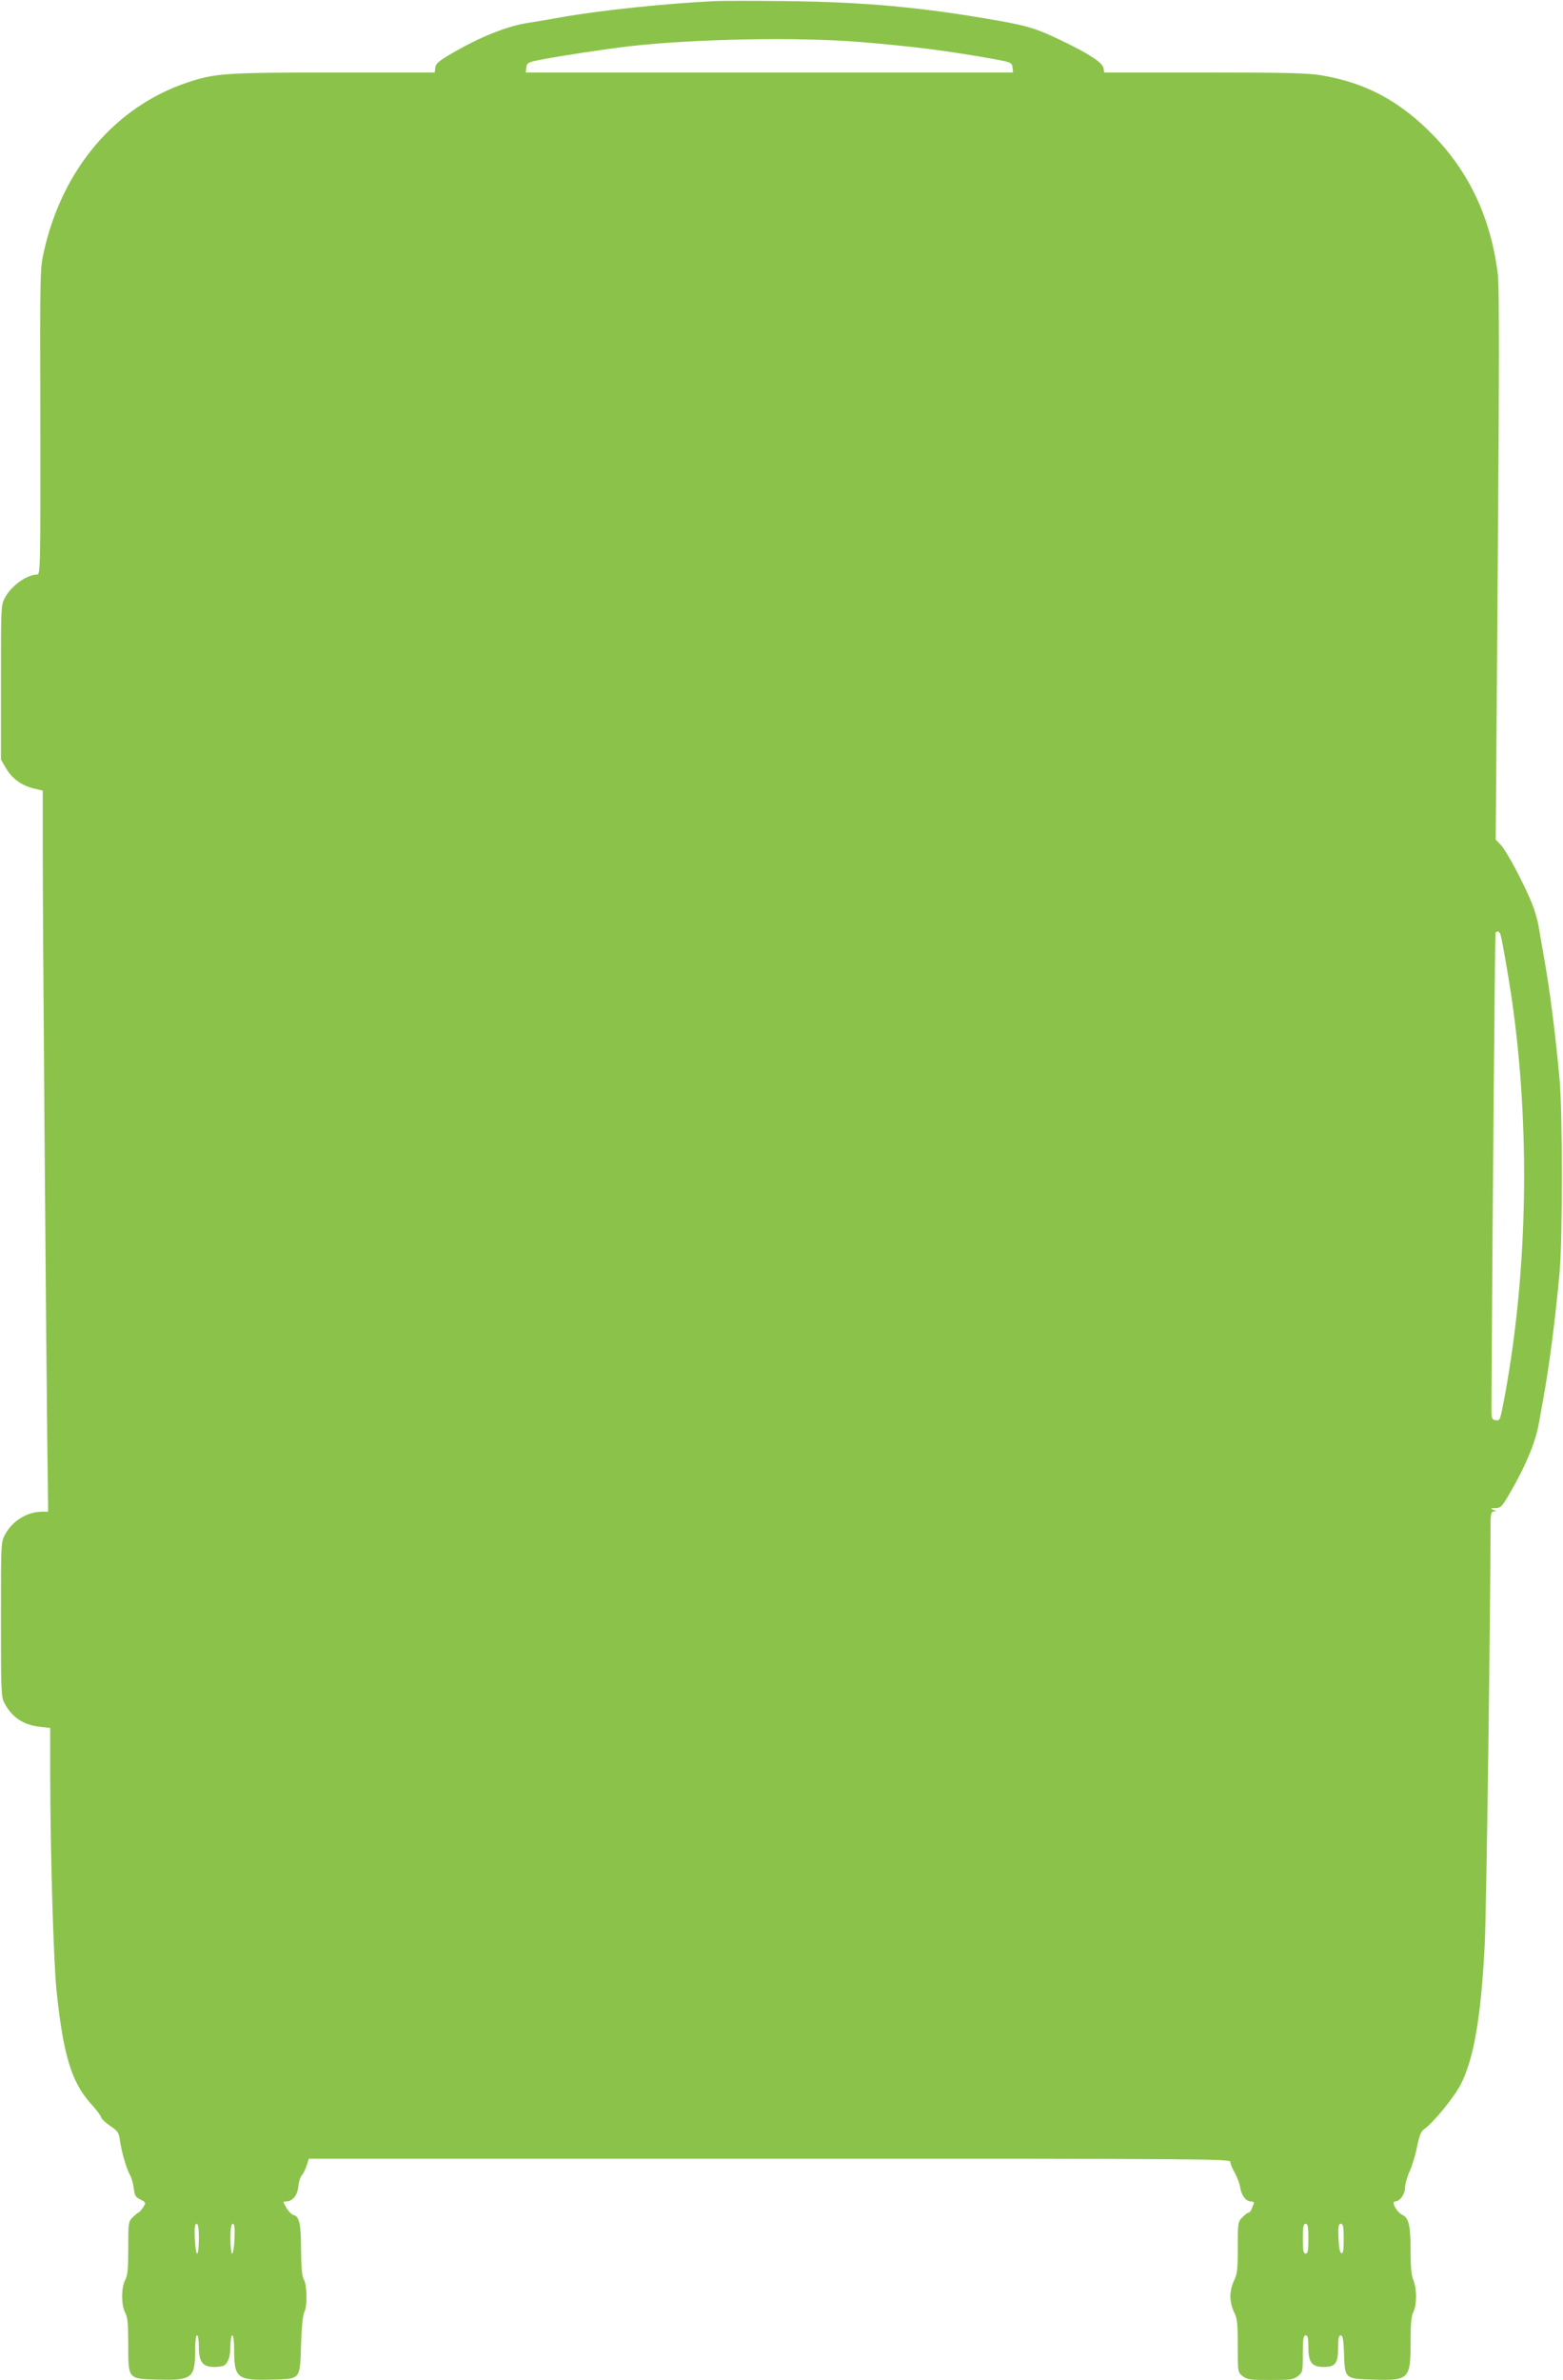 <?xml version="1.0" standalone="no"?>
<!DOCTYPE svg PUBLIC "-//W3C//DTD SVG 20010904//EN"
 "http://www.w3.org/TR/2001/REC-SVG-20010904/DTD/svg10.dtd">
<svg version="1.0" xmlns="http://www.w3.org/2000/svg"
 width="841pt" height="1280pt" viewBox="0 0 841 1280"
 preserveAspectRatio="xMidYMid meet">
<g transform="translate(0,1280) scale(0.1,-0.1)"
fill="#8bc34a" stroke="none">
<path d="M3845 12794 c-265 -13 -598 -48 -810 -84 -60 -11 -153 -27 -205 -35
-110 -19 -246 -74 -390 -157 -78 -45 -96 -60 -98 -82 l-3 -26 -542 0 c-586 0
-641 -4 -790 -54 -386 -130 -670 -463 -770 -905 -22 -95 -22 -105 -20 -918 1
-785 0 -823 -17 -823 -55 0 -139 -60 -173 -124 -22 -40 -22 -47 -22 -456 l0
-415 28 -48 c33 -55 82 -91 150 -108 l47 -11 0 -337 c0 -378 17 -2521 24
-3138 l5 -403 -31 0 c-81 0 -161 -49 -201 -123 -22 -41 -22 -47 -22 -457 0
-386 1 -417 19 -450 41 -77 103 -118 192 -127 l54 -6 0 -251 c1 -428 18 -1004
34 -1161 36 -347 81 -494 185 -609 27 -30 52 -62 55 -73 3 -10 26 -31 51 -48
39 -26 45 -36 50 -75 9 -63 34 -149 53 -185 10 -16 19 -50 22 -75 4 -38 10
-47 36 -60 30 -15 30 -17 15 -40 -9 -14 -20 -27 -25 -29 -6 -2 -20 -14 -33
-27 -22 -22 -23 -30 -23 -164 0 -112 -3 -148 -17 -173 -21 -42 -21 -132 0
-174 14 -25 17 -61 17 -171 0 -189 -3 -186 160 -190 184 -5 200 8 200 159 0
46 4 79 10 79 6 0 10 -28 10 -63 0 -81 21 -107 83 -107 23 0 47 4 53 8 22 14
34 52 34 106 0 31 5 56 10 56 6 0 10 -33 10 -79 0 -151 17 -164 199 -159 161
4 155 -4 161 191 3 94 10 160 18 174 16 29 15 142 -3 173 -10 18 -14 61 -15
157 0 141 -9 182 -40 190 -11 3 -28 20 -39 39 -19 33 -20 34 -2 34 34 0 61 32
66 79 2 24 10 51 18 60 8 9 20 33 27 54 l12 37 2479 0 c2354 0 2479 -1 2479
-17 0 -10 11 -36 24 -59 12 -22 26 -58 29 -78 7 -45 32 -76 59 -76 12 0 17 -5
14 -12 -3 -7 -9 -21 -12 -30 -4 -10 -11 -18 -16 -18 -5 0 -20 -11 -33 -25 -24
-23 -25 -29 -25 -162 0 -119 -3 -144 -20 -178 -11 -22 -20 -59 -20 -85 0 -26
9 -63 20 -85 17 -34 20 -59 20 -181 0 -142 0 -143 26 -163 24 -19 40 -21 149
-21 109 0 125 2 149 21 25 20 26 24 26 120 0 81 3 99 15 99 12 0 15 -14 15
-65 0 -82 19 -105 83 -105 62 0 77 20 77 103 0 51 3 67 14 67 11 0 15 -22 18
-100 4 -134 4 -134 159 -138 192 -6 199 2 199 208 0 94 4 135 15 156 19 37 19
125 0 171 -11 25 -15 72 -15 158 0 135 -10 177 -44 193 -30 13 -62 72 -40 72
26 0 54 39 54 74 0 18 11 58 25 89 14 30 32 90 40 133 12 58 21 81 38 93 49
34 162 172 198 243 70 138 109 366 128 755 9 165 31 1804 31 2231 0 81 2 92
18 93 14 0 14 2 -3 9 -17 7 -15 9 12 9 29 1 35 8 82 89 83 144 135 271 151
367 5 28 16 87 24 132 33 184 64 420 88 683 16 177 16 853 0 1030 -24 264 -55
501 -88 683 -8 45 -19 107 -24 138 -4 30 -20 87 -35 125 -41 104 -136 283
-168 318 l-29 30 11 1476 c8 1011 8 1502 1 1560 -36 298 -149 545 -342 746
-179 186 -363 287 -603 328 -74 13 -185 16 -632 16 l-542 0 -3 22 c-4 30 -73
76 -223 148 -136 66 -183 80 -345 109 -409 72 -714 100 -1140 105 -173 2 -346
2 -385 0z m770 -219 c279 -22 491 -49 735 -93 91 -17 95 -19 98 -45 l3 -27
-1311 0 -1311 0 3 27 c3 24 9 28 68 40 93 19 368 61 485 74 351 40 901 50
1230 24z m3459 -4802 c9 -30 44 -233 60 -343 100 -690 87 -1455 -35 -2125 -27
-146 -27 -147 -52 -143 -20 3 -22 9 -22 68 5 981 19 2547 22 2553 8 13 21 8
27 -10z m-7004 -7013 c0 -44 -4 -80 -9 -80 -5 0 -11 36 -13 80 -2 59 0 80 10
80 8 0 12 -23 12 -80z m192 0 c-2 -44 -8 -80 -13 -80 -5 0 -9 36 -9 80 0 57 4
80 13 80 9 0 11 -21 9 -80z m5778 0 c0 -64 -3 -80 -15 -80 -12 0 -15 16 -15
80 0 64 3 80 15 80 12 0 15 -16 15 -80z m190 -1 c0 -60 -3 -80 -12 -77 -9 3
-14 31 -16 81 -2 64 0 77 13 77 12 0 15 -15 15 -81z"/>
</g>
</svg>
